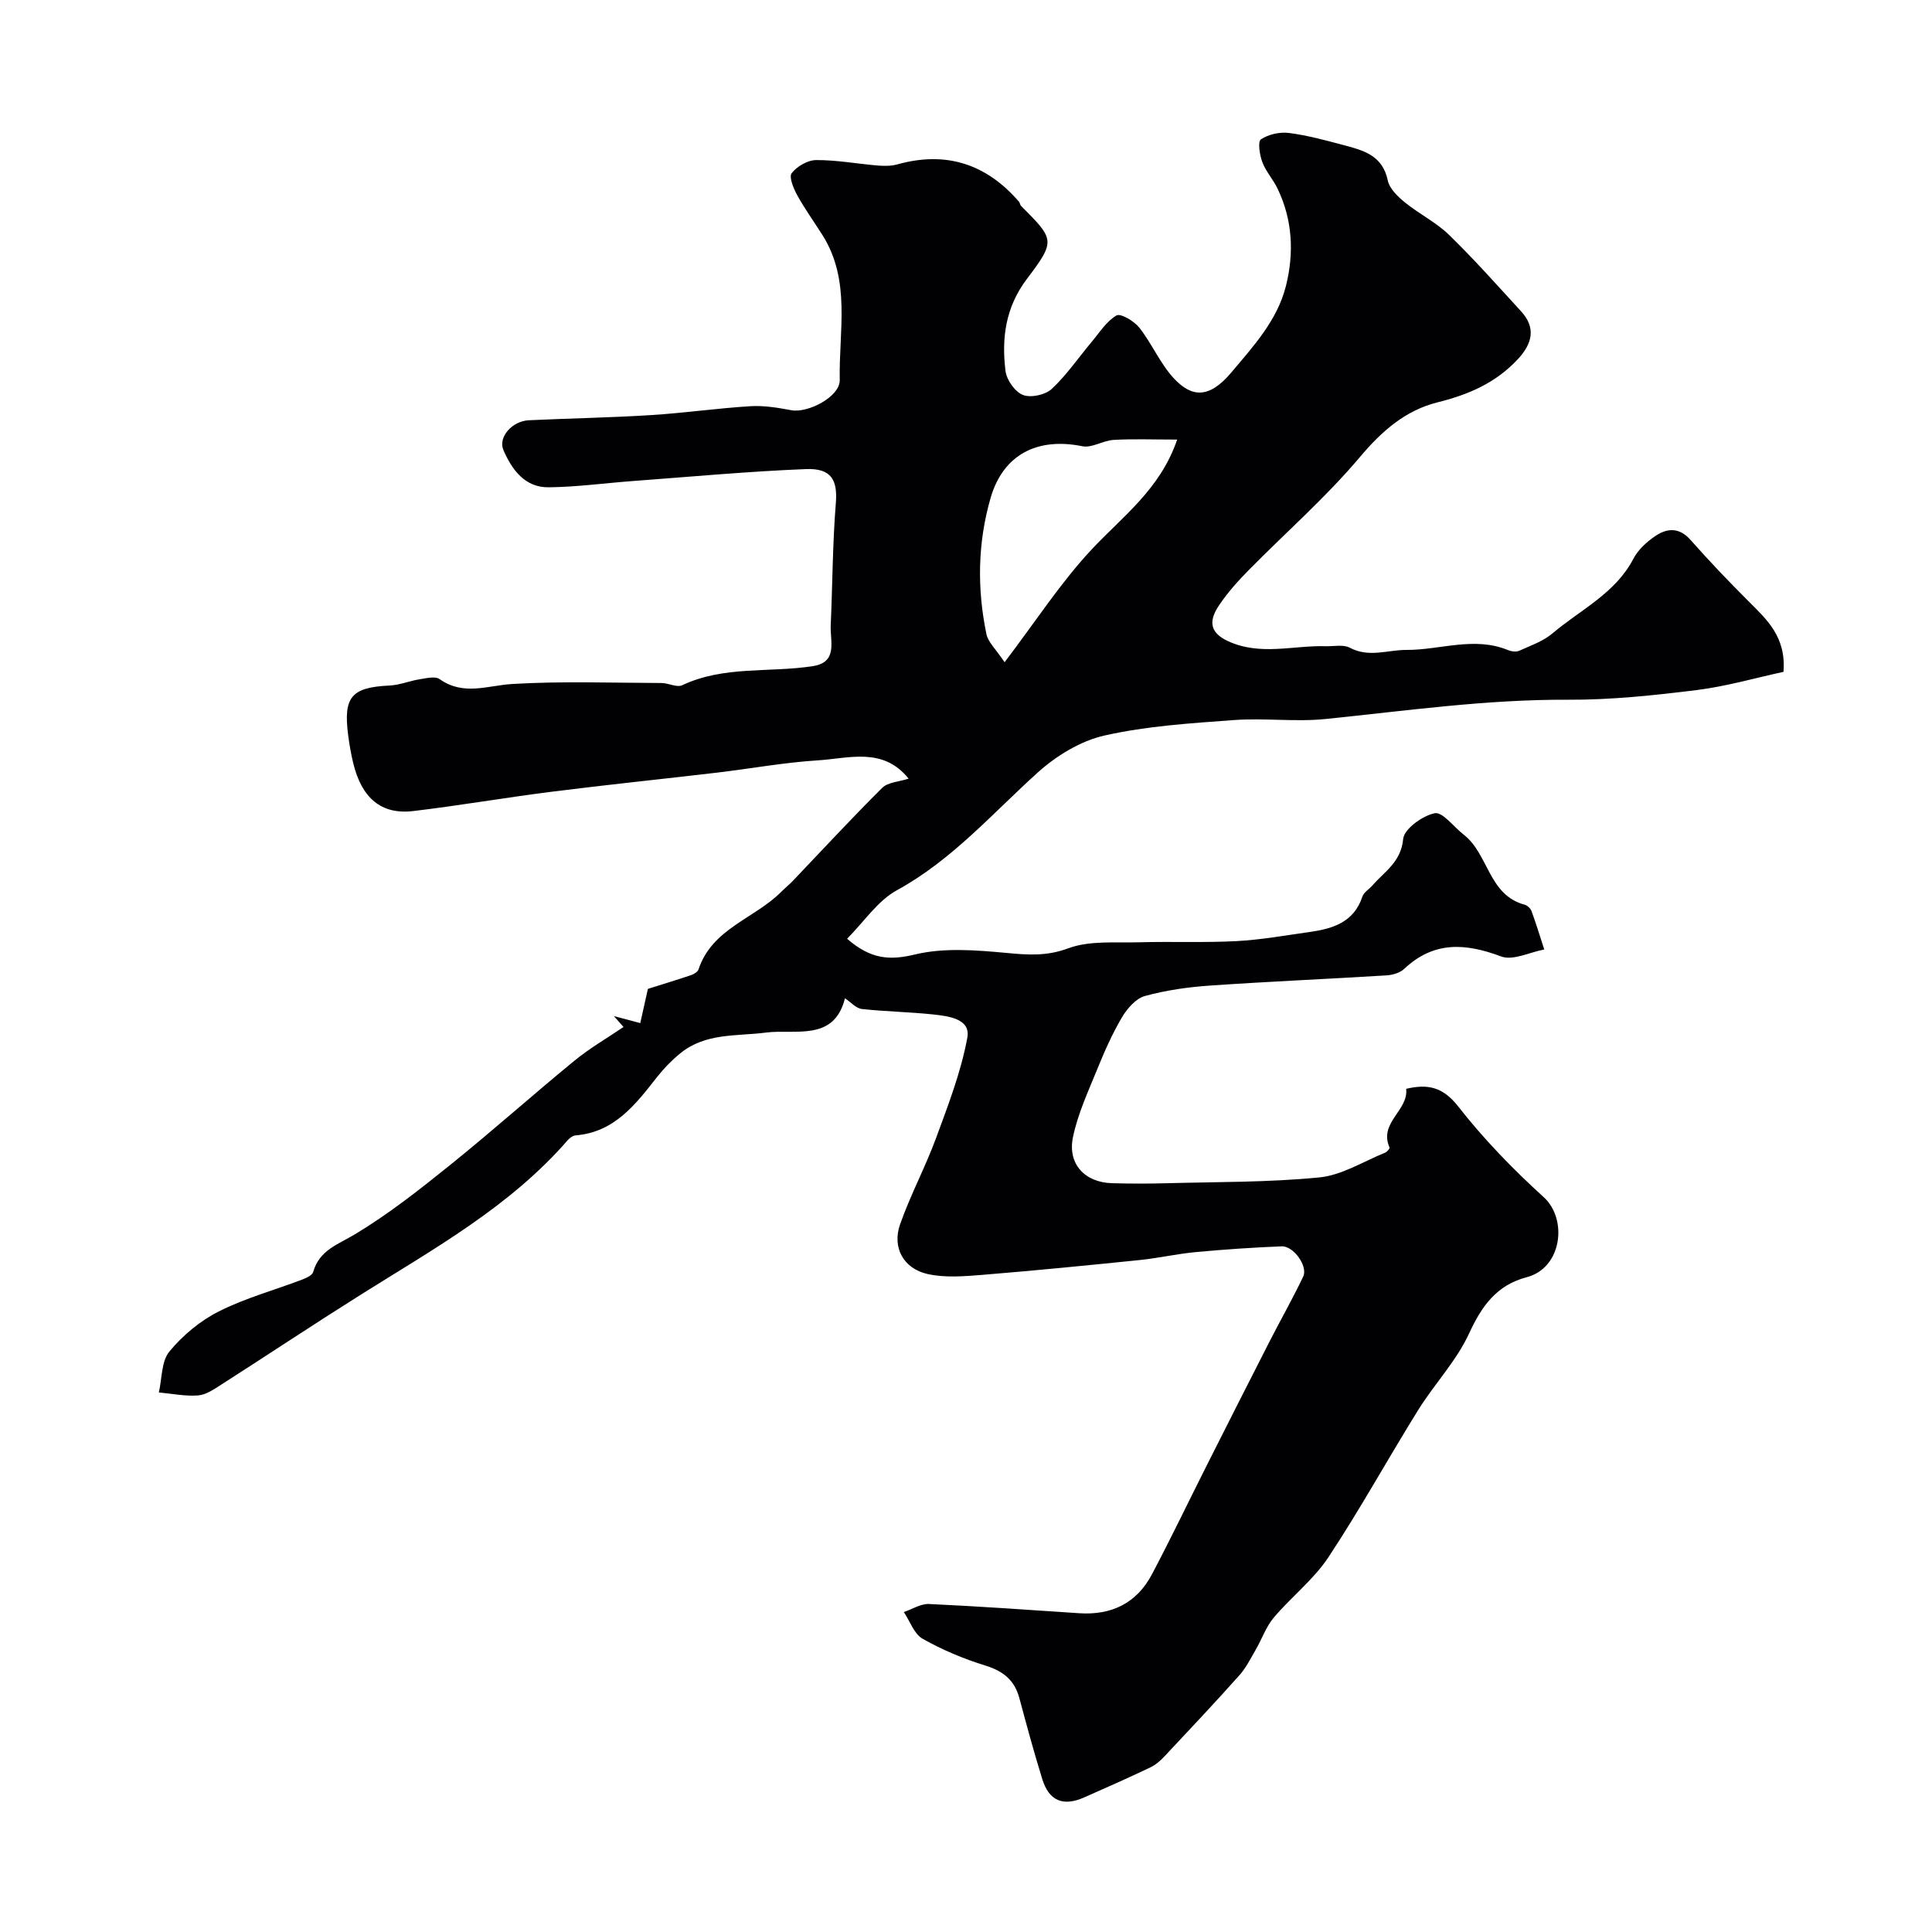 <svg enable-background="new 0 0 400 400" viewBox="0 0 400 400" xmlns="http://www.w3.org/2000/svg"><path d="m174.94 206.68c-2.24 9.05-10.35 6.33-16.32 7.1-6.16.79-12.53.03-17.75 4.28-1.77 1.44-3.41 3.12-4.82 4.91-4.46 5.69-8.81 11.43-16.87 12.1-.57.05-1.23.52-1.63.98-12 13.82-27.8 22.53-42.98 32.08-9.67 6.08-19.18 12.41-28.79 18.56-1.48.95-3.14 2.1-4.78 2.22-2.67.2-5.41-.37-8.11-.62.66-2.88.5-6.43 2.18-8.47 2.75-3.34 6.37-6.36 10.23-8.3 5.46-2.76 11.49-4.4 17.25-6.59.86-.33 2.09-.88 2.29-1.58 1.28-4.53 5.1-5.67 8.66-7.81 6.96-4.19 13.42-9.28 19.77-14.4 8.7-7.01 17.04-14.47 25.68-21.55 3.16-2.59 6.75-4.66 10.14-6.96-.66-.75-1.33-1.51-1.99-2.26 1.82.49 3.65.97 5.46 1.45.55-2.49 1.08-4.87 1.58-7.08 3.07-.97 6.03-1.87 8.97-2.86.58-.2 1.34-.66 1.51-1.17 2.79-8.44 11.53-10.5 17.05-15.99.82-.82 1.73-1.56 2.53-2.4 6.13-6.42 12.16-12.96 18.46-19.21 1.18-1.17 3.44-1.24 5.46-1.9-5.31-6.61-12.36-4.19-18.75-3.79-7.01.44-13.97 1.72-20.96 2.55-11.39 1.34-22.81 2.51-34.19 3.95-9.57 1.21-19.09 2.86-28.66 4-6.62.79-10.69-2.68-12.44-9.97-.46-1.9-.79-3.84-1.04-5.77-1.03-7.93.71-9.88 8.6-10.25 2.08-.1 4.11-.97 6.19-1.29 1.38-.22 3.24-.69 4.16-.03 4.93 3.5 9.91 1.31 15.07 1 10.25-.61 20.56-.23 30.84-.2 1.45 0 3.19.98 4.3.46 8.67-4.09 18.09-2.55 27.09-3.96 5.2-.82 3.52-5.17 3.66-8.4.38-8.45.38-16.92 1.06-25.34.38-4.71-.86-7.27-6.2-7.05-12.03.48-24.03 1.6-36.04 2.49-5.74.43-11.48 1.22-17.23 1.28-4.92.05-7.59-3.66-9.34-7.67-1.18-2.7 1.79-6.05 5.25-6.21 8.43-.4 16.88-.54 25.3-1.07 6.87-.43 13.71-1.42 20.59-1.84 2.79-.17 5.67.31 8.44.83 3.49.65 10.12-2.82 10.04-6.26-.21-10.09 2.37-20.59-3.58-30-1.74-2.76-3.66-5.41-5.23-8.26-.76-1.39-1.75-3.78-1.14-4.56 1.1-1.41 3.31-2.7 5.06-2.71 4.24-.02 8.49.77 12.74 1.13 1.35.11 2.8.12 4.09-.24 10.07-2.81 18.4-.1 25.17 7.73.2.23.21.65.42.86 6.9 6.93 7.24 7.18 1.26 15.07-4.48 5.91-5.31 12.31-4.47 19.12.23 1.85 1.96 4.32 3.61 4.96 1.63.64 4.63-.01 5.95-1.24 3.09-2.87 5.52-6.46 8.26-9.72 1.63-1.94 3.07-4.29 5.16-5.5.85-.49 3.65 1.17 4.72 2.52 2.59 3.29 4.27 7.34 7.06 10.4 3.79 4.15 7.43 4.3 11.96-1.08 4.57-5.43 9.57-10.82 11.35-17.99 1.7-6.83 1.36-13.65-1.75-20.12-.92-1.91-2.43-3.55-3.16-5.51-.55-1.47-.96-4.23-.28-4.68 1.57-1.04 3.91-1.57 5.81-1.32 3.83.49 7.6 1.53 11.34 2.52 4.06 1.07 8.04 2.12 9.11 7.3.35 1.69 2.05 3.33 3.52 4.53 2.93 2.39 6.46 4.12 9.15 6.73 5.2 5.05 10.02 10.49 14.93 15.84 3.03 3.3 2.47 6.56-.69 9.94-4.57 4.9-10.18 7.31-16.57 8.9-6.66 1.66-11.54 5.92-16.09 11.32-7.06 8.38-15.41 15.67-23.12 23.51-2.19 2.22-4.3 4.59-6.03 7.16-1.97 2.92-2.33 5.55 1.84 7.47 6.7 3.08 13.48.84 20.22 1.04 1.68.05 3.65-.4 5 .32 3.96 2.1 7.79.44 11.7.45 7 .03 14.03-2.85 21.02.03.7.29 1.7.43 2.34.14 2.37-1.07 4.96-1.96 6.89-3.6 5.79-4.91 13.01-8.26 16.76-15.47.96-1.84 2.72-3.45 4.46-4.64 2.47-1.69 4.99-1.91 7.36.77 3.83 4.33 7.83 8.52 11.92 12.61 3.83 3.83 7.91 7.43 7.32 14.7-5.75 1.24-11.83 3.01-18.03 3.78-8.81 1.09-17.72 2.04-26.58 1.99-16.87-.08-33.48 2.28-50.17 3.99-6.27.64-12.68-.24-18.98.22-8.98.66-18.07 1.23-26.81 3.2-4.98 1.12-10 4.21-13.86 7.69-9.4 8.49-17.73 18.1-29.13 24.35-3.99 2.18-6.8 6.52-10.31 10.04 4.94 4.28 8.83 4.51 14.07 3.25 6-1.44 12.63-.9 18.9-.32 4.44.42 8.31.72 12.81-.95 4.45-1.65 9.77-1.11 14.71-1.25 6.69-.19 13.4.11 20.07-.24 5.04-.26 10.06-1.17 15.07-1.87 4.83-.68 9.26-1.95 11.05-7.33.3-.91 1.4-1.54 2.1-2.34 2.51-2.89 5.91-4.83 6.35-9.6.19-2.08 3.98-4.82 6.53-5.34 1.63-.33 3.97 2.86 6.01 4.44 5.15 3.99 5.11 12.49 12.59 14.49.57.15 1.24.77 1.44 1.32.96 2.62 1.78 5.3 2.64 7.96-3.01.56-6.49 2.37-8.94 1.44-7.39-2.78-13.94-3.19-20.06 2.58-.87.82-2.37 1.26-3.62 1.34-12.18.75-24.38 1.27-36.55 2.11-4.54.31-9.13.96-13.5 2.16-1.87.51-3.68 2.59-4.75 4.4-2.02 3.42-3.64 7.1-5.14 10.79-1.88 4.62-4.03 9.24-5.02 14.07-1.14 5.55 2.51 9.36 8.12 9.5 3.68.1 7.37.11 11.05.01 10.63-.29 21.3-.17 31.86-1.21 4.66-.46 9.09-3.3 13.6-5.12.41-.16 1.01-.88.92-1.07-2.29-5.15 3.98-7.7 3.44-12.15 4.53-1.07 7.63-.36 10.76 3.63 5.29 6.76 11.35 13.02 17.71 18.79 4.99 4.52 3.84 14.66-3.5 16.58-6.23 1.63-9.32 5.95-11.95 11.67-2.62 5.68-7.18 10.44-10.53 15.83-6.29 10.11-12.03 20.58-18.6 30.5-3.06 4.62-7.68 8.19-11.3 12.48-1.61 1.91-2.46 4.45-3.74 6.65-1.05 1.81-2.01 3.76-3.39 5.3-5.07 5.68-10.29 11.23-15.5 16.78-.84.9-1.84 1.77-2.94 2.29-4.54 2.16-9.14 4.21-13.74 6.23-4.31 1.89-7.22.69-8.61-3.79-1.73-5.56-3.25-11.2-4.76-16.82-1-3.71-3.35-5.57-7.02-6.71-4.49-1.39-8.91-3.24-13-5.55-1.77-1-2.62-3.64-3.89-5.53 1.73-.59 3.5-1.74 5.2-1.67 10.38.48 20.74 1.22 31.1 1.91 6.73.45 11.93-2.1 15.08-8.08 3.96-7.5 7.62-15.16 11.44-22.73 4.3-8.53 8.61-17.06 12.96-25.57 2.28-4.46 4.76-8.81 6.91-13.33 1.01-2.12-2-6.35-4.46-6.25-5.93.24-11.86.64-17.77 1.19-3.9.36-7.74 1.25-11.64 1.65-10.78 1.1-21.57 2.17-32.37 3.05-3.82.31-7.83.66-11.5-.15-5.04-1.12-7.41-5.51-5.73-10.29 2.14-6.09 5.23-11.83 7.46-17.89 2.51-6.82 5.17-13.7 6.47-20.79.71-3.89-3.94-4.44-7.09-4.78-4.9-.52-9.85-.59-14.74-1.13-1.19-.11-2.24-1.36-3.51-2.22zm68.78-115.67c-5.21 0-9.2-.17-13.17.07-2.18.13-4.48 1.71-6.46 1.31-9.3-1.89-16.38 1.7-18.99 10.68-2.69 9.28-2.83 18.78-.87 28.22.35 1.67 1.94 3.09 3.76 5.82 6.35-8.35 11.52-16.36 17.91-23.23 6.43-6.91 14.29-12.52 17.82-22.87z" fill="#010103"/></svg>